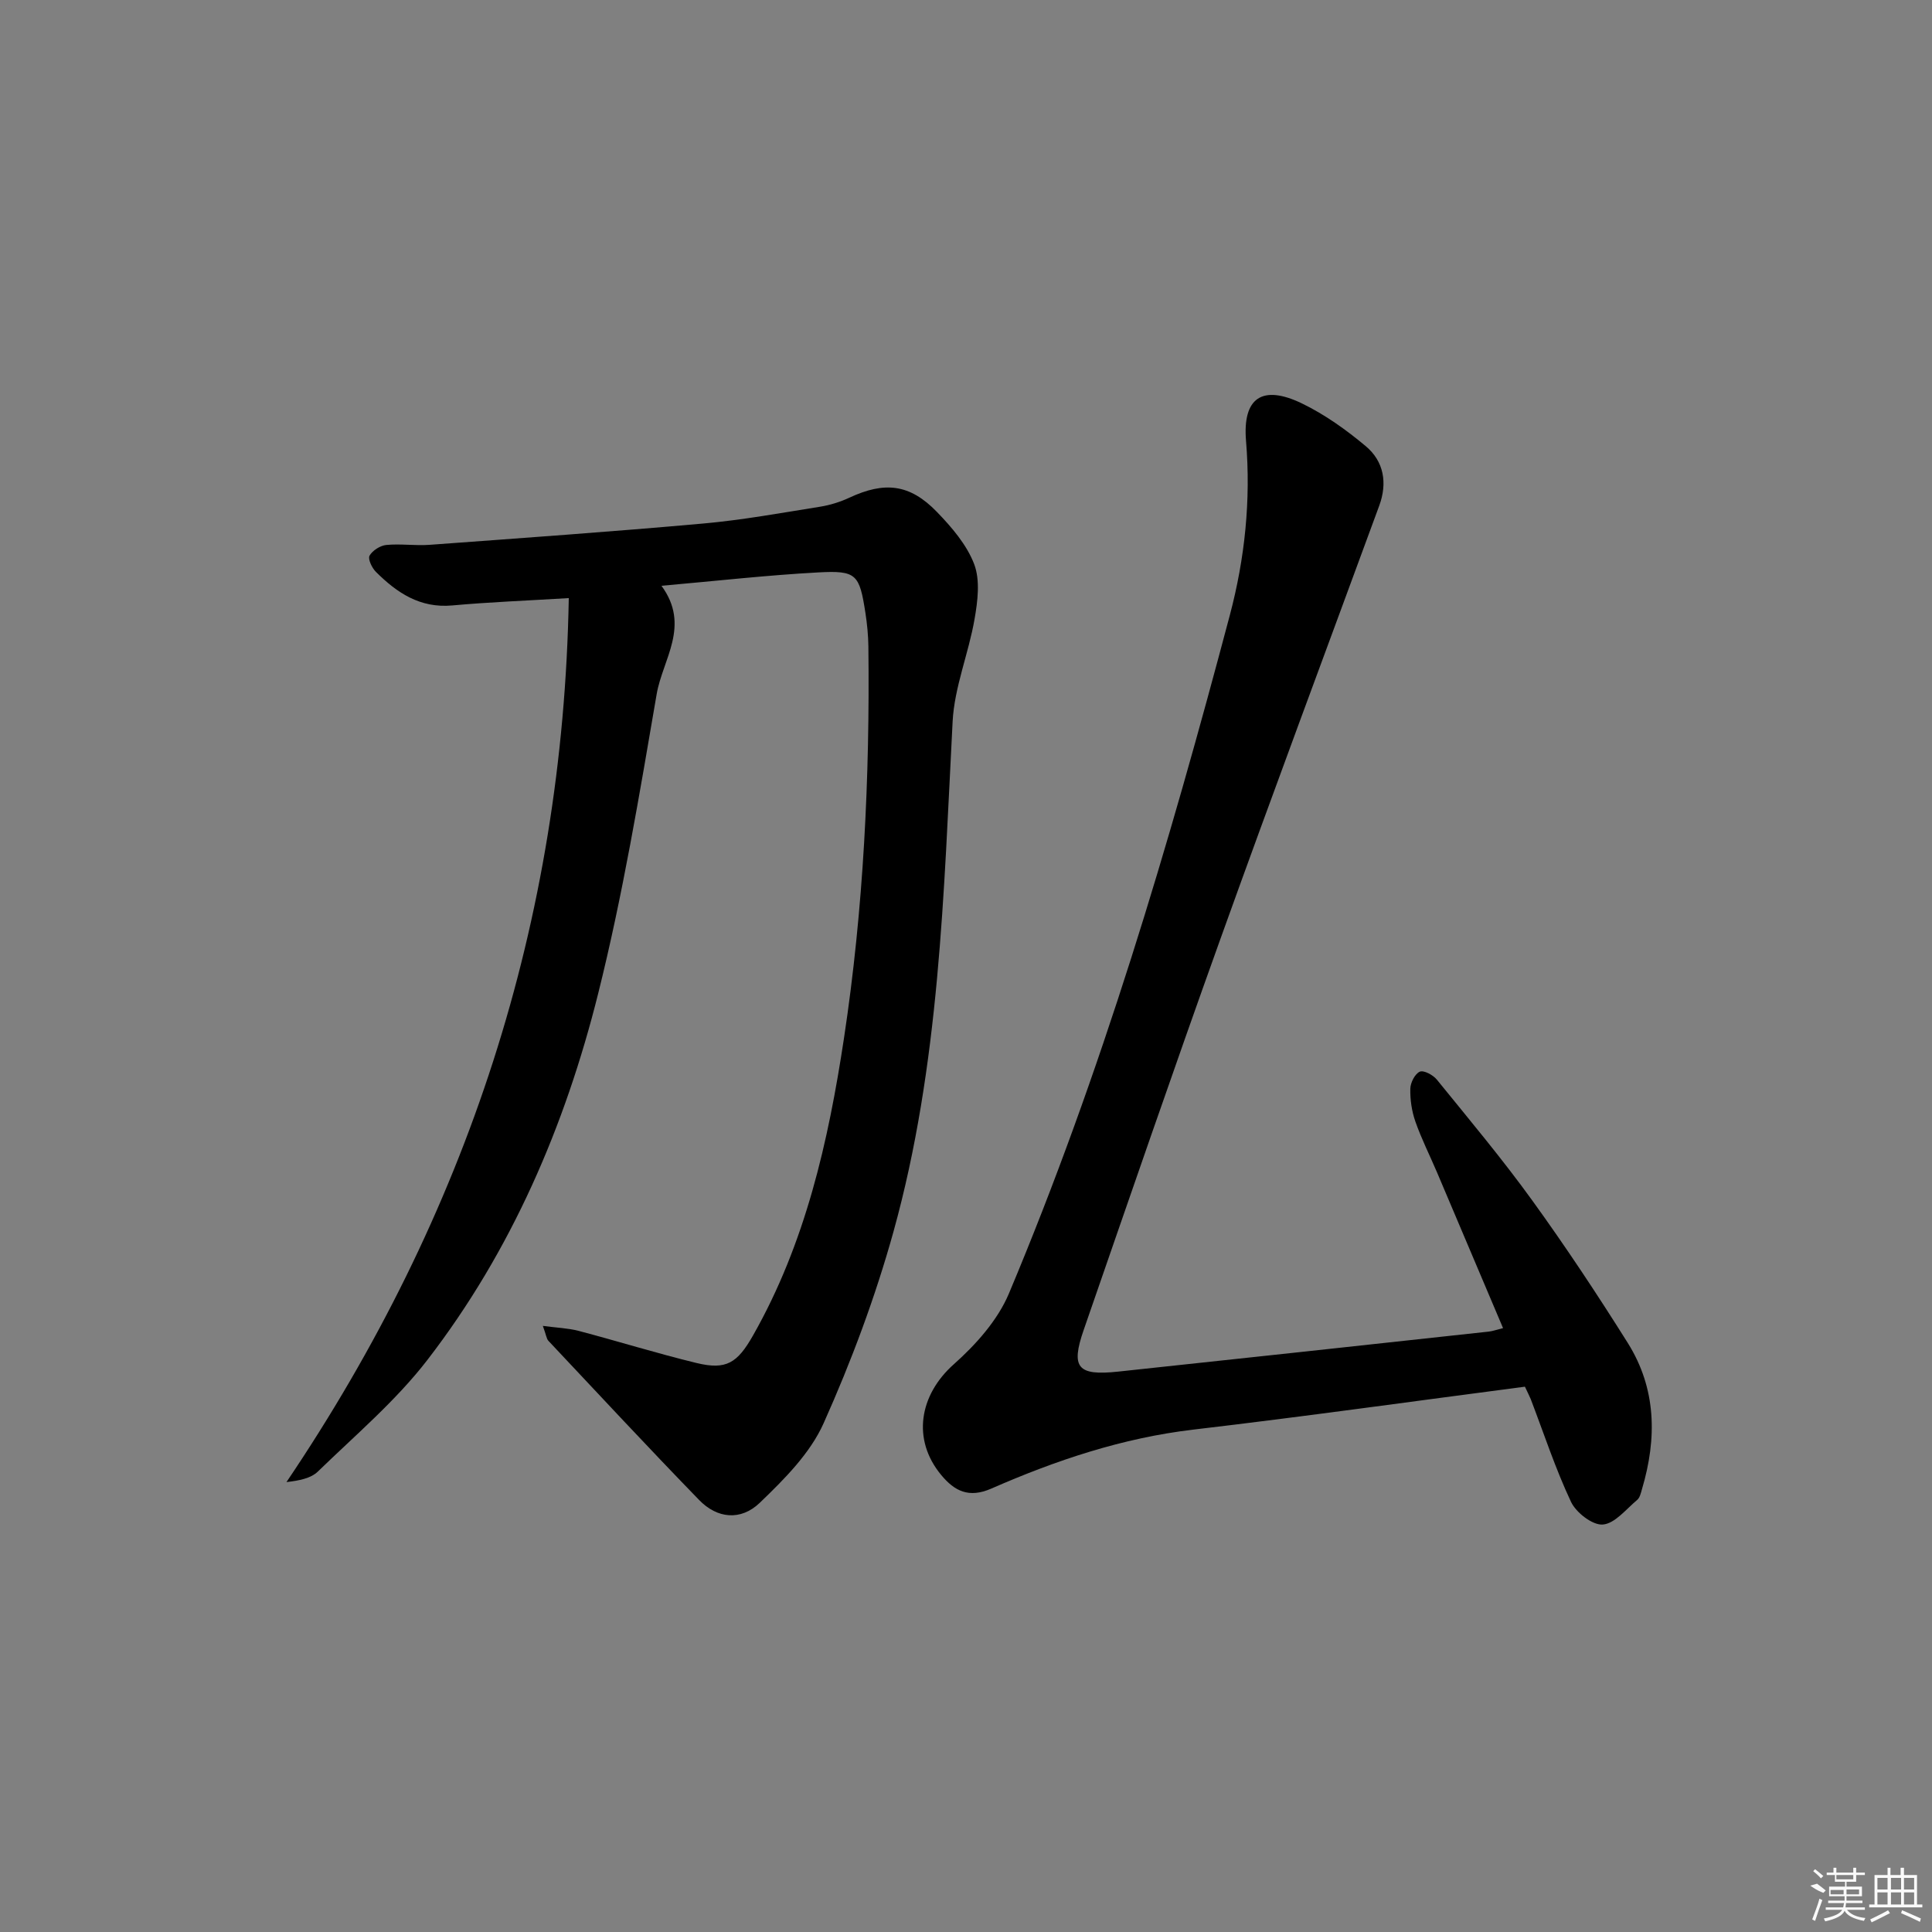 <svg enable-background="new 0 0 400 400" viewBox="0 0 400 400" xmlns="http://www.w3.org/2000/svg"><rect x="0" y="0" width="400" height="400" fill="#808080" stroke="none"/><path d="m117.76 123.83c-8.93.54-16.55.83-24.12 1.52-6.68.61-11.48-2.63-15.82-6.96-.82-.82-1.69-2.66-1.31-3.34.61-1.08 2.2-2.09 3.46-2.22 2.96-.29 6 .19 8.97-.03 18.89-1.39 37.78-2.72 56.65-4.41 8.09-.72 16.11-2.19 24.14-3.47 2.08-.33 4.19-.98 6.1-1.87 7.31-3.41 12.51-2.88 18.13 2.92 3.08 3.18 6.21 6.82 7.74 10.85 1.26 3.34.72 7.64.07 11.36-1.23 7.12-4.17 14.08-4.54 21.2-1.85 35.49-2.67 71.12-12.25 105.64-3.76 13.53-8.72 26.83-14.46 39.65-2.79 6.24-8.16 11.61-13.22 16.47-3.96 3.8-8.85 3.24-12.54-.57-10.54-10.85-20.84-21.94-31.21-32.96-.41-.43-.46-1.19-1.16-3.1 2.97.4 5.25.47 7.39 1.03 8.17 2.15 16.25 4.67 24.45 6.66 6.15 1.49 8.44-.02 11.66-5.68 10.87-19.13 15.61-40.17 18.85-61.59 4.06-26.85 5.36-53.92 5.05-81.07-.03-2.32-.26-4.65-.61-6.94-1.24-8.01-1.83-8.84-9.75-8.41-10.55.57-21.07 1.76-32.48 2.77 6.08 8.26.24 15.24-.99 22.41-3.56 20.75-7.01 41.59-12.11 61.99-6.85 27.43-17.96 53.29-35.34 75.85-6.55 8.5-14.94 15.6-22.69 23.13-1.47 1.43-3.88 1.88-6.51 2.19 37.41-55.44 57.26-116.01 58.45-183.02z"/><path d="m315.72 287.1c-23.16 3.02-45.86 6.21-68.61 8.88-14.7 1.73-28.48 6.35-41.88 12.22-4.64 2.03-7.6.51-10.35-2.8-6.13-7.37-4.55-16.59 2.59-22.94 4.58-4.07 9.09-9.12 11.42-14.66 19.14-45.53 33.1-92.8 45.74-140.46 3.1-11.7 4.37-23.75 3.35-36.01-.76-9.02 3.38-11.76 11.58-7.8 4.73 2.29 9.15 5.45 13.2 8.84 3.75 3.14 4.53 7.6 2.8 12.32-10.99 29.93-22.15 59.79-32.92 89.8-9.65 26.88-18.93 53.89-28.28 80.88-2.7 7.8-1.26 9.5 7.11 8.61 25.6-2.72 51.2-5.51 76.79-8.29.79-.09 1.56-.38 2.93-.72-4.64-10.94-9.14-21.58-13.66-32.22-1.5-3.52-3.23-6.95-4.49-10.54-.75-2.14-1.1-4.52-1.05-6.79.02-1.25.95-3.09 1.96-3.54.81-.36 2.75.68 3.53 1.64 6.71 8.27 13.57 16.45 19.8 25.08 6.91 9.56 13.44 19.42 19.72 29.42 5.95 9.47 6.08 19.78 2.96 30.27-.23.79-.43 1.77-1 2.25-2.29 1.92-4.62 4.9-7.12 5.1-2.12.17-5.53-2.47-6.58-4.7-3.24-6.88-5.62-14.17-8.35-21.3-.31-.74-.7-1.47-1.19-2.54z"/><g fill="#fafafa"><path d="m374.8 390.4 1.4-.4c.7.5 1.3 1 1.8 1.4l-.5.5c-1.5-.6-2.1-1.1-2.7-1.5zm1 7.3-.6-.3c.5-1.4 1.1-2.8 1.5-4.3.2.1.4.2.6.3-.5 1.3-1 2.8-1.5 4.3zm-.4-10.3.4-.4c.4.3 1 .8 1.7 1.4l-.5.5c-.4-.5-1-1-1.6-1.5zm2.5.3h1.7v-1h.6v1h3.5v-1h.6v1h1.8v.5h-1.8v1.4h-2v1h3.2v2h-3.2v.9h3.3v.5h-3.4c0 .3-.1.6-.1.9h4v.5h-3.7c.7.9 1.9 1.5 3.8 1.7-.1.2-.2.4-.3.6-2.1-.4-3.5-1.1-4-2.1-.4 1-1.8 1.7-4 2.2-.1-.2-.2-.4-.3-.6 2.1-.4 3.4-1 3.8-1.8h-3.4v-.5h3.6c.1-.3.1-.6.2-.9h-3.3v-.5h3.4c0-.3 0-.6 0-.9h-3.2v-2h3.3v-1h-2.1v-1.4h-1.7v-.5zm1.1 3.5v1h2.7c0-.3 0-.4 0-.4 0-.1 0-.2 0-.2 0-.1 0-.2 0-.3h-2.7zm1.2-3v.9h3.5v-.9zm4.7 3h-2.6v.6.4h2.6z"/><path d="m393.6 386.7h.6v1.5h2.7v6.1h1.1v.6h-11v-.6h1.1v-6.1h2.7v-1.5h.6v1.5h2.1v-1.5zm-2.7 8.8.4.6c-1.2.6-2.5 1.3-3.8 1.9-.1-.2-.2-.4-.3-.6 1.2-.6 2.5-1.2 3.7-1.9zm-2.2-6.7v2.4h2.1v-2.4zm0 3v2.5h2.1v-2.5zm2.8-3v2.4h2.1v-2.4zm0 3v2.5h2.1v-2.5zm6 6.1c-1.4-.7-2.7-1.3-3.9-1.8l.2-.6c1.5.6 2.7 1.2 3.9 1.7zm-1.2-9.1h-2.1v2.4h2.1zm-2.1 3v2.5h2.1v-2.5z"/></g></svg>